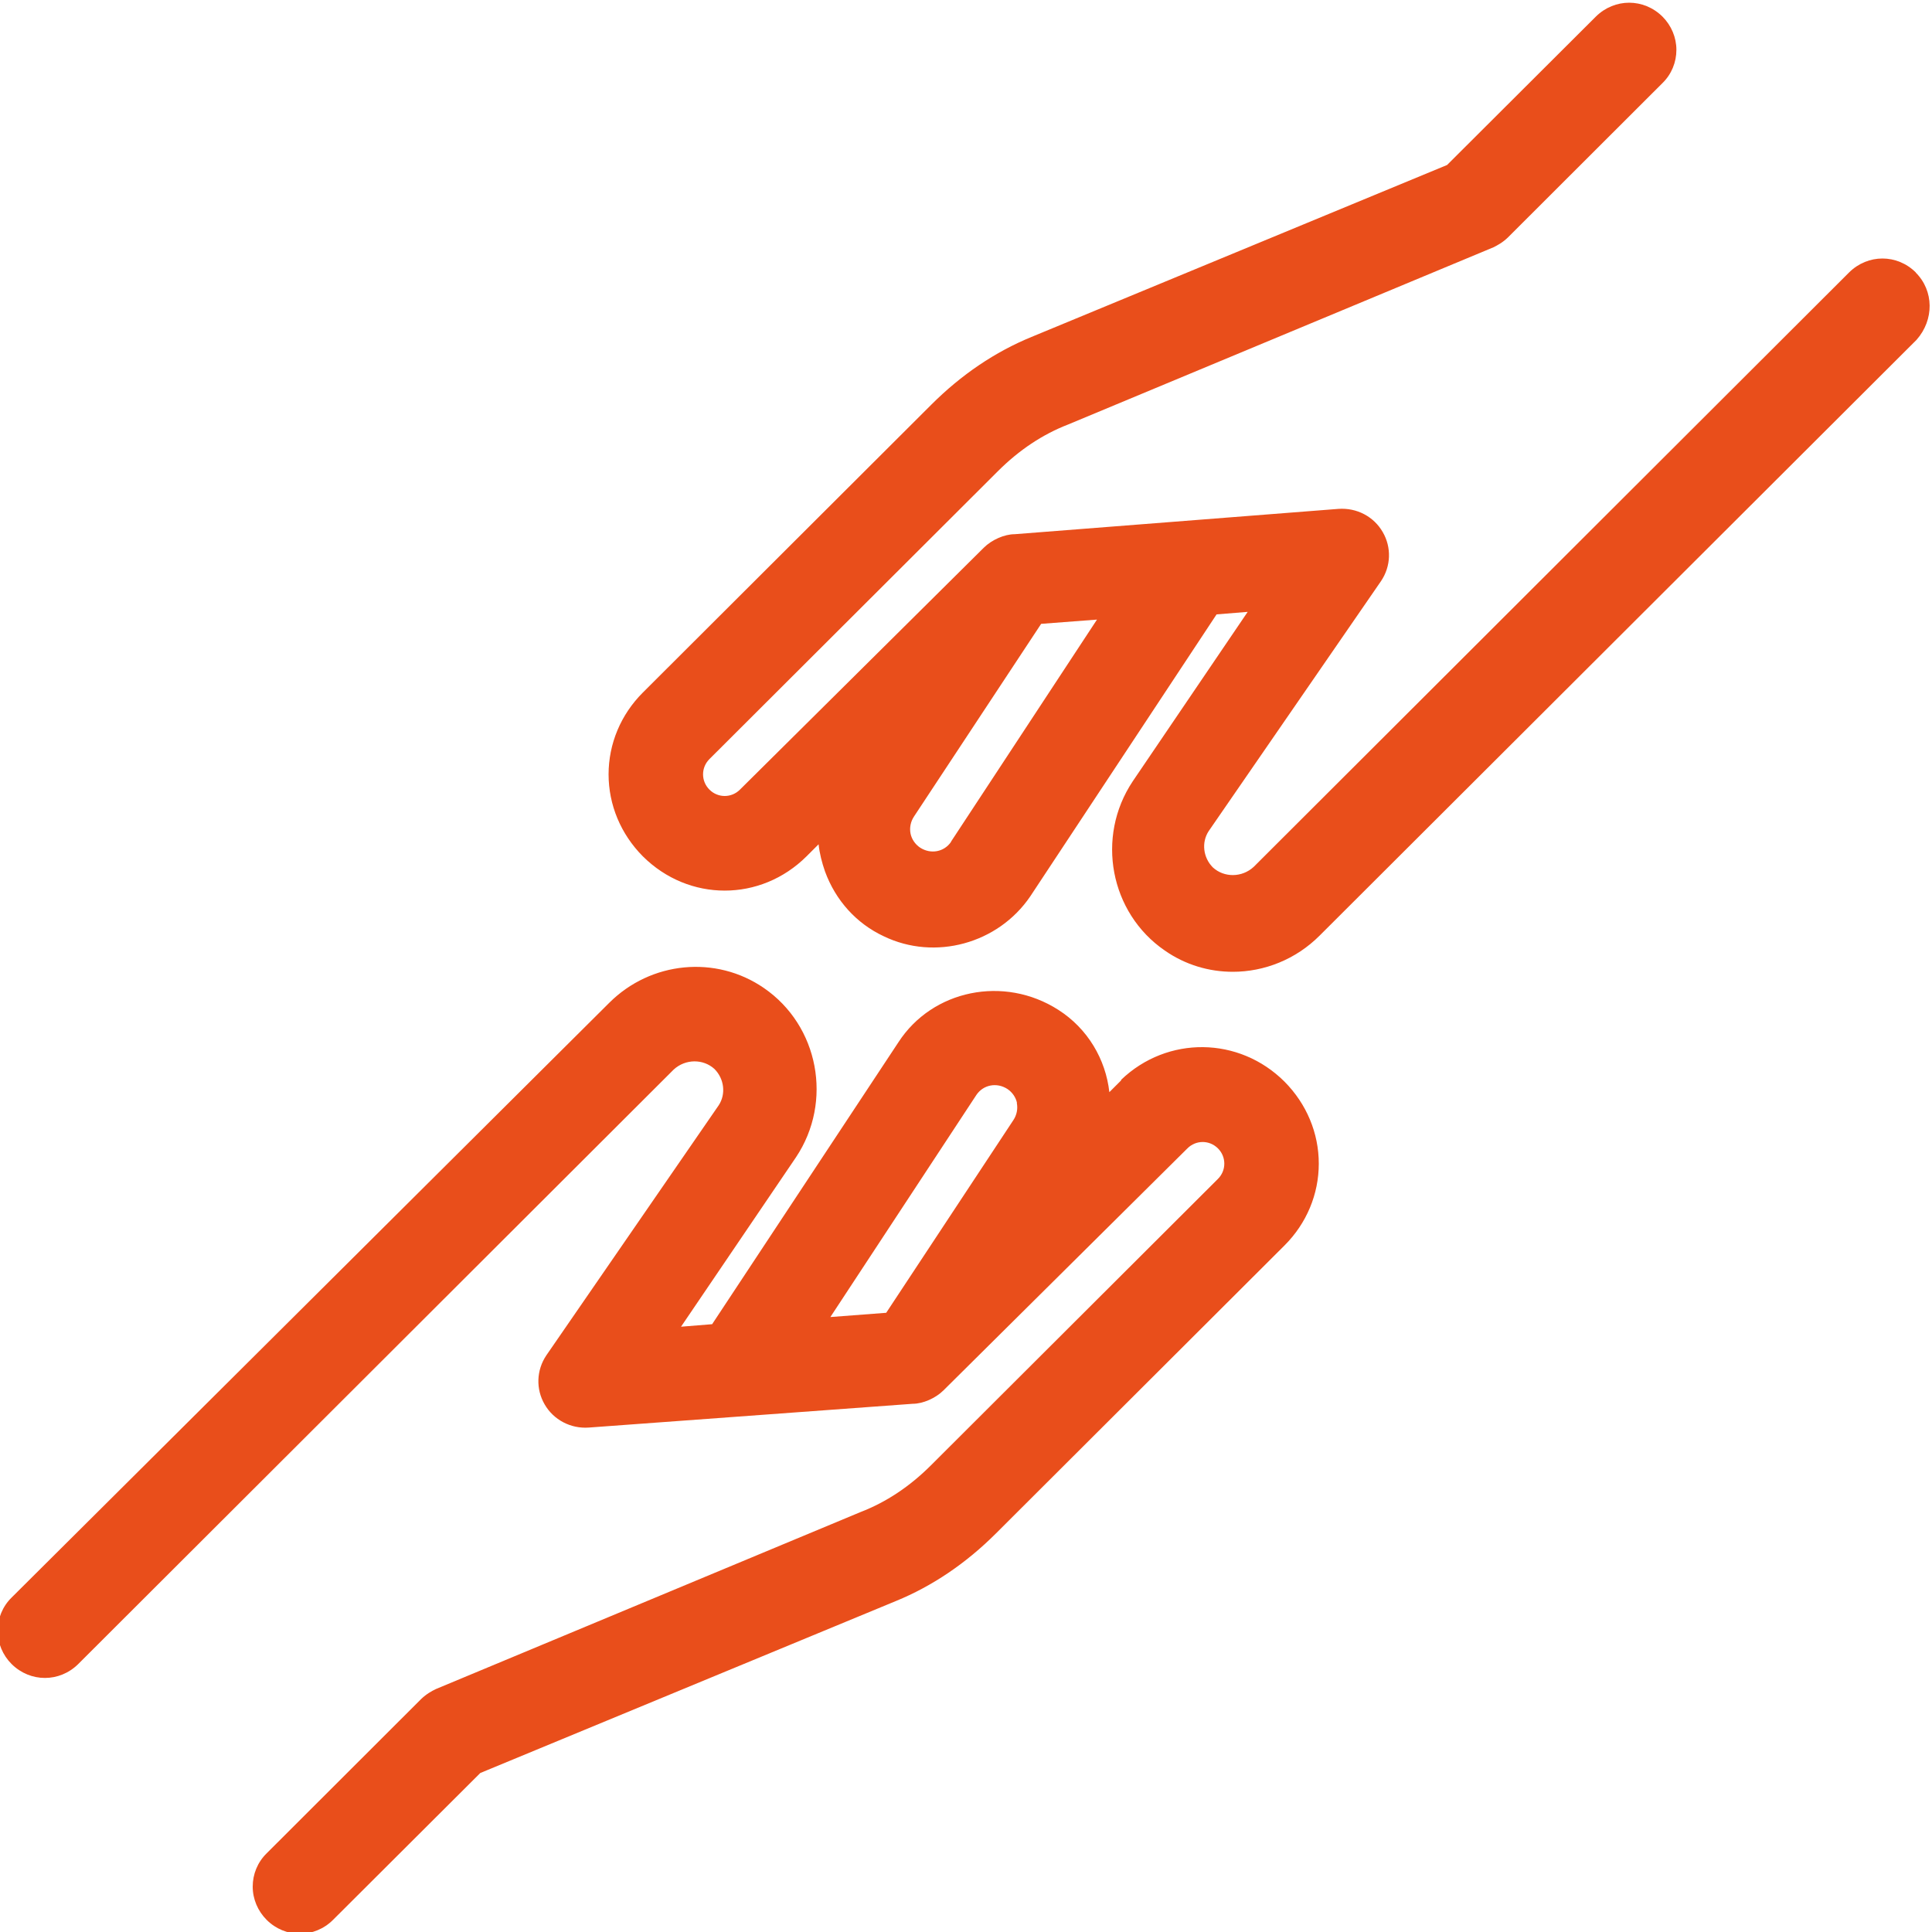 <?xml version="1.0" encoding="UTF-8"?>
<svg id="a" data-name="orange" xmlns="http://www.w3.org/2000/svg" viewBox="0 0 100 100">
  <g id="b" data-name="help">
    <path d="M58.03,55.92l-.61.61c-.19-1.7-1.12-3.29-2.64-4.26-2.81-1.8-6.52-1.04-8.28,1.68l-9.64,14.59-1.61.13,5.95-8.77c1.92-2.88,1.18-6.81-1.66-8.76-2.48-1.71-5.85-1.39-8.01.77L.6,82.69c-.47.46-.72,1.08-.72,1.72s.26,1.26.72,1.72c.97.96,2.48.96,3.45,0l30.82-30.77c.61-.56,1.53-.56,2.11-.03.51.51.6,1.3.22,1.88l-8.92,12.94c-.52.77-.55,1.75-.09,2.54.46.8,1.35,1.27,2.29,1.2l16.76-1.23c.53,0,1.19-.29,1.6-.7l12.62-12.52c.44-.44,1.14-.44,1.58,0,.21.21.33.49.33.79s-.12.58-.33.79l-14.85,14.82c-1.1,1.1-2.32,1.91-3.64,2.42l-22,9.17c-.2.1-.47.24-.75.51l-8,7.99c-.47.46-.72,1.08-.72,1.72s.26,1.26.72,1.72c.48.48,1.1.72,1.72.72s1.24-.24,1.72-.72l7.62-7.6,21.51-8.9c1.88-.77,3.63-1.95,5.19-3.51l14.93-14.9c1.14-1.14,1.77-2.65,1.77-4.23s-.63-3.09-1.77-4.24c-2.35-2.35-6.07-2.39-8.46-.1ZM52.63,57.09c.06.3,0,.62-.18.89l-6.58,9.97-2.89.22,7.56-11.5c.36-.53,1.06-.66,1.61-.3.25.17.43.43.49.72Z" style="fill: #e94e1b;"/>
    <path d="M99.16,14.1c-.97-.96-2.48-.96-3.45,0l-30.82,30.77c-.61.56-1.53.56-2.11.03-.51-.51-.6-1.3-.22-1.88l8.92-12.94c.52-.77.55-1.75.09-2.54-.46-.8-1.34-1.27-2.3-1.2l-16.75,1.31c-.53,0-1.19.29-1.6.7l-12.62,12.52c-.44.44-1.14.44-1.58,0-.21-.21-.33-.49-.33-.79s.12-.58.33-.79l14.93-14.9c1.1-1.1,2.32-1.91,3.64-2.42l22.01-9.17c.2-.1.47-.24.75-.51l8-7.99c.47-.46.72-1.08.72-1.72s-.26-1.26-.72-1.72c-.97-.96-2.48-.96-3.45,0l-7.7,7.68-21.51,8.9c-1.88.77-3.63,1.95-5.19,3.51l-14.93,14.9c-1.14,1.14-1.77,2.65-1.77,4.23s.63,3.09,1.77,4.24c2.38,2.37,6.1,2.37,8.48,0l.62-.62c.05.47.17.94.33,1.4.55,1.51,1.63,2.7,3.04,3.36,2.65,1.28,5.92.39,7.59-2.07l9.64-14.59,1.61-.13-5.95,8.77c-1.92,2.88-1.18,6.81,1.66,8.76,1.06.74,2.29,1.1,3.52,1.1,1.63,0,3.26-.64,4.49-1.87l30.9-30.84c.92-1.04.9-2.54-.04-3.48ZM49.23,43.57c-.36.53-1.06.66-1.61.3-.25-.17-.43-.43-.49-.72-.06-.3,0-.62.18-.89l6.58-9.97,2.89-.22-7.56,11.5Z" style="fill: #e94e1b;"/>
  </g>
</svg>